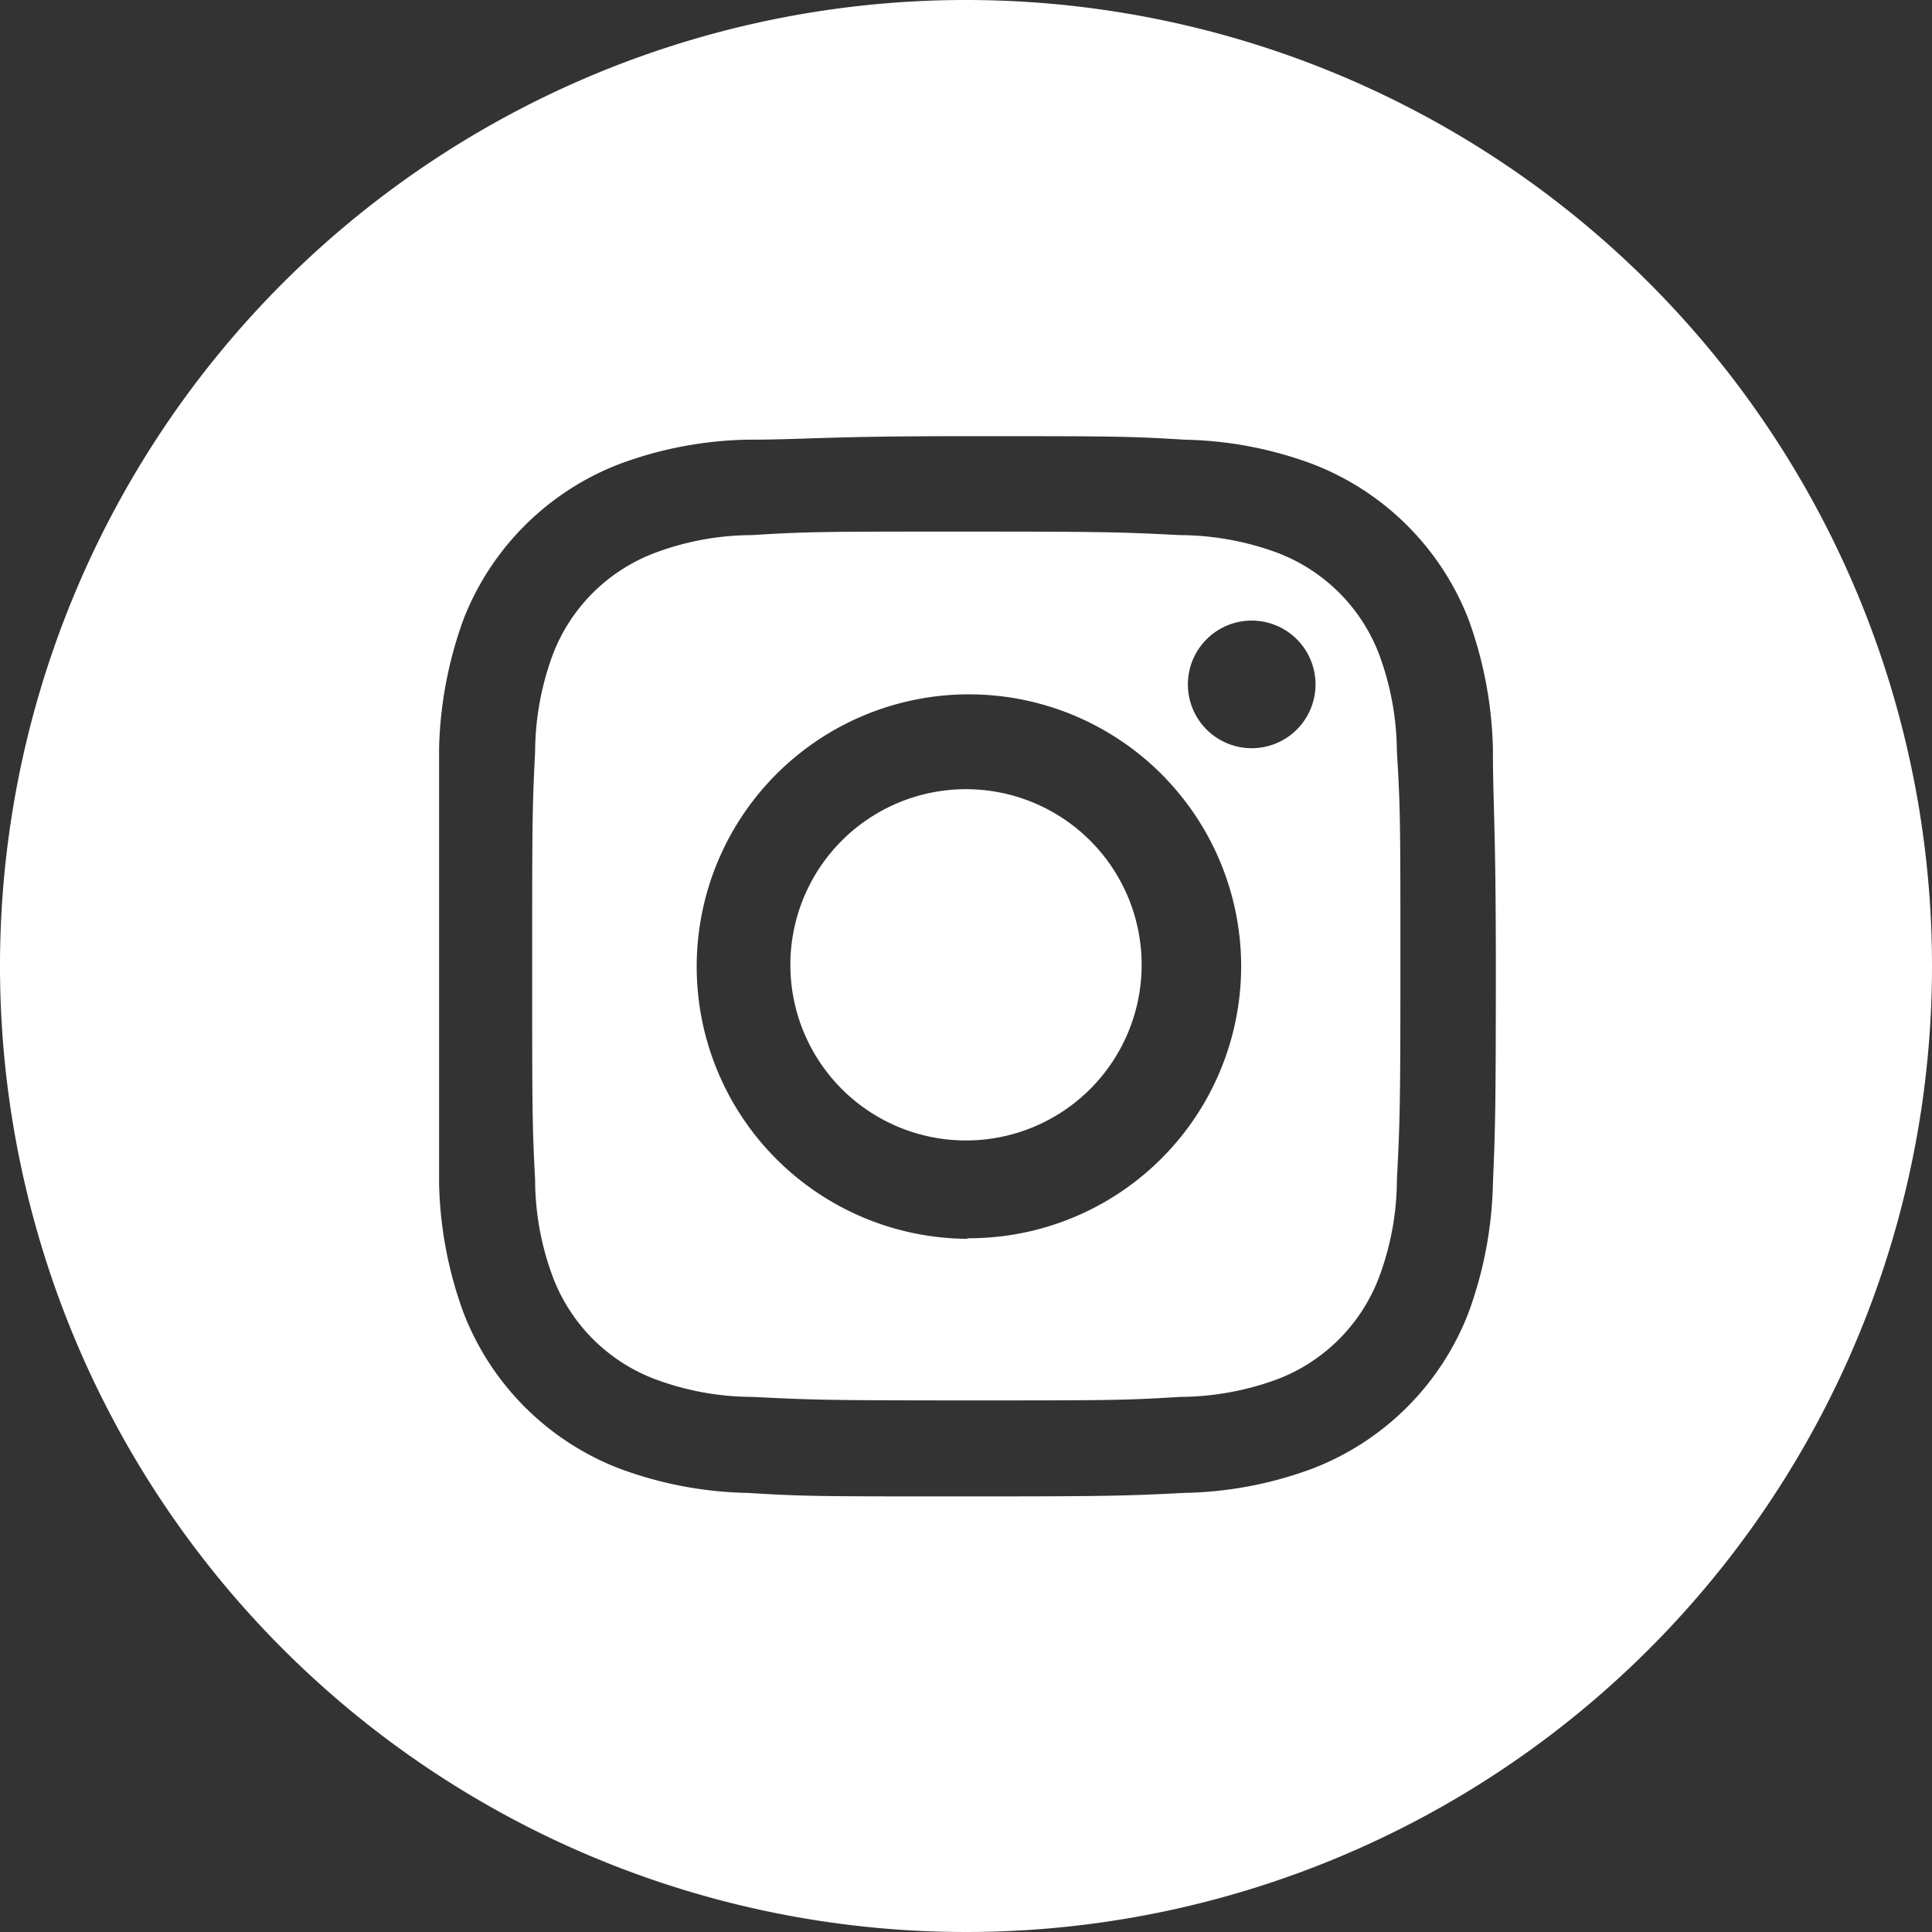 <svg xmlns="http://www.w3.org/2000/svg" width="11.64mm" height="11.64mm" viewBox="0 0 33 33">
  <rect x="0" y="0" width="33" height="33" fill="#333333" stroke="none"/>
  <title>instagram</title>
  <g id="Calque_2" data-name="Calque 2">
    <g id="Calque_1-2" data-name="Calque 1">
      <g>
        <path d="M16.5,13.48a3,3,0,0,0,0,6h0a3,3,0,0,0,0-6Z" style="fill: #fff"/>
        <path d="M23.55,11.16a3,3,0,0,0-1.71-1.71,4.85,4.85,0,0,0-1.68-.31c-1-.05-1.24-.06-3.66-.06h0c-2.41,0-2.7,0-3.66.06a4.75,4.75,0,0,0-1.67.31,3,3,0,0,0-1.72,1.71,4.85,4.85,0,0,0-.31,1.68c-.05,1-.05,1.24-.05,3.66s0,2.7.05,3.65a4.77,4.77,0,0,0,.31,1.68,3,3,0,0,0,1.72,1.72,4.77,4.77,0,0,0,1.68.31c1,.05,1.24.06,3.65.06s2.7,0,3.66-.06a4.85,4.85,0,0,0,1.68-.31,3,3,0,0,0,1.71-1.72,4.77,4.77,0,0,0,.31-1.68c.05-.95.06-1.24.06-3.65s0-2.7-.06-3.66A4.85,4.85,0,0,0,23.55,11.16Zm-7,10a4.65,4.65,0,1,1,4.65-4.65A4.65,4.65,0,0,1,16.5,21.15Zm5.92-9.48a1.09,1.09,0,1,1-1.09-1.08,1.09,1.09,0,0,1,1.09,1.08Z" style="fill: #fff"/>
        <path d="M16.5,0A16.5,16.5,0,1,0,33,16.5,16.5,16.5,0,0,0,16.5,0Zm9,20.23a6.82,6.82,0,0,1-.42,2.2,4.64,4.64,0,0,1-2.65,2.65,6.61,6.61,0,0,1-2.2.42c-1,.05-1.27.06-3.73.06s-2.77,0-3.73-.06a6.61,6.61,0,0,1-2.2-.42,4.64,4.64,0,0,1-2.65-2.65,6.82,6.82,0,0,1-.42-2.2c0-1,0-1.27,0-3.73s0-2.76,0-3.73a6.92,6.92,0,0,1,.42-2.2,4.65,4.65,0,0,1,2.65-2.64,6.61,6.61,0,0,1,2.2-.42c1,0,1.27-.06,3.73-.06s2.77,0,3.73.06a6.61,6.61,0,0,1,2.2.42,4.65,4.65,0,0,1,2.65,2.64,6.92,6.92,0,0,1,.42,2.2c0,1,.05,1.28.05,3.73S25.54,19.27,25.5,20.23Z" style="fill: #fff"/>
      </g>
    </g>
  </g>
</svg>
